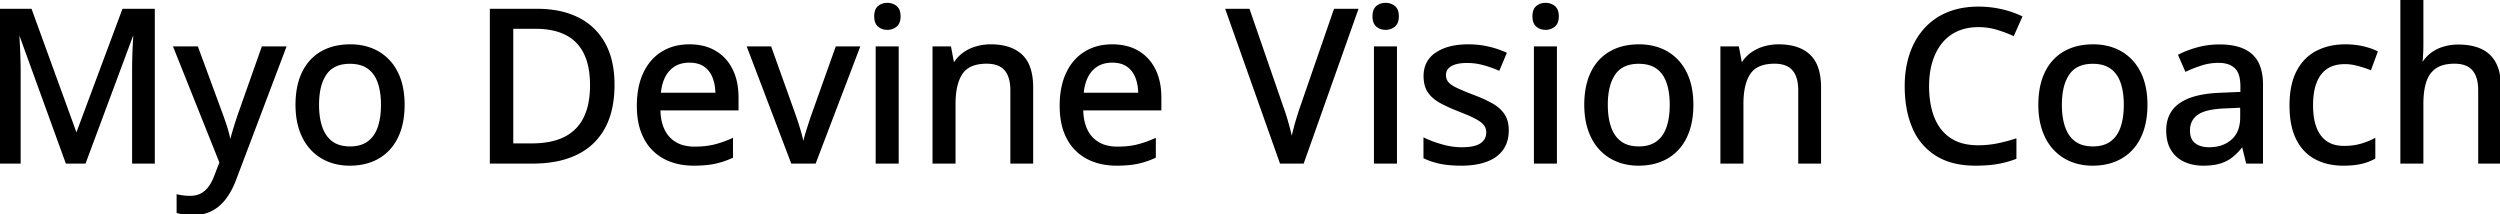 <svg width="1168.359" height="100.049" viewBox="0 0 1168.359 100.049" xmlns="http://www.w3.org/2000/svg"><g id="svgGroup" stroke-linecap="round" fill-rule="evenodd" font-size="9pt" stroke="#000" stroke-width="0.25mm" fill="#000" style="stroke:#000;stroke-width:0.25mm;fill:#000"><path d="M 39.648 75.977 L 31.104 75.977 L 8.838 14.6 L 8.447 14.6 A 166.696 166.696 0 0 1 8.522 15.672 Q 8.62 17.148 8.729 19.099 A 496.679 496.679 0 0 1 8.765 19.751 Q 8.936 22.9 9.058 26.587 Q 9.18 30.273 9.18 33.838 L 9.18 75.977 L 0 75.977 L 0 4.59 L 14.404 4.59 L 35.547 62.744 L 35.889 62.744 L 57.568 4.59 L 71.875 4.59 L 71.875 75.977 L 62.207 75.977 L 62.207 33.252 A 233.26 233.26 0 0 1 62.262 28.267 A 262.929 262.929 0 0 1 62.305 26.538 A 273.745 273.745 0 0 1 62.421 23.132 A 234.94 234.94 0 0 1 62.573 19.897 A 495.06 495.06 0 0 1 62.657 18.391 Q 62.781 16.235 62.891 14.697 L 62.451 14.697 L 39.648 75.977 Z M 1122.266 0 L 1132.08 0 L 1132.08 20.898 A 79.904 79.904 0 0 1 1131.934 25.781 Q 1131.787 28.174 1131.592 29.785 L 1132.178 29.785 A 16.372 16.372 0 0 1 1136.323 25.132 A 15.809 15.809 0 0 1 1136.401 25.073 A 17.933 17.933 0 0 1 1141.717 22.364 A 20.32 20.32 0 0 1 1142.114 22.241 A 23.346 23.346 0 0 1 1148.212 21.297 A 26.311 26.311 0 0 1 1148.877 21.289 A 32.199 32.199 0 0 1 1153.586 21.615 Q 1156.077 21.983 1158.17 22.769 A 17.961 17.961 0 0 1 1159.521 23.34 A 13.98 13.98 0 0 1 1166.113 29.712 A 18.039 18.039 0 0 1 1167.629 33.899 Q 1168.085 35.832 1168.257 38.09 A 37.436 37.436 0 0 1 1168.359 40.918 L 1168.359 75.977 L 1158.643 75.977 L 1158.643 42.236 A 23.495 23.495 0 0 0 1158.393 38.691 Q 1157.802 34.827 1155.811 32.544 Q 1152.979 29.297 1147.119 29.297 A 22.675 22.675 0 0 0 1143.558 29.559 Q 1141.69 29.857 1140.162 30.492 A 11.17 11.17 0 0 0 1138.232 31.519 A 11.54 11.54 0 0 0 1134.207 36.257 A 15.144 15.144 0 0 0 1133.496 38.037 A 25.627 25.627 0 0 0 1132.553 42.01 Q 1132.08 44.971 1132.08 48.584 L 1132.08 75.977 L 1122.266 75.977 L 1122.266 0 Z M 623.779 4.59 L 634.229 4.59 L 608.936 75.977 L 598.535 75.977 L 573.242 4.59 L 583.594 4.59 L 599.463 50.488 Q 600.342 52.881 601.123 55.542 A 172.42 172.42 0 0 1 602.588 60.84 A 102.623 102.623 0 0 1 603.21 63.367 A 76.602 76.602 0 0 1 603.711 65.674 A 90.64 90.64 0 0 1 604.205 63.367 A 121.022 121.022 0 0 1 604.81 60.84 Q 605.469 58.203 606.299 55.493 A 184.124 184.124 0 0 1 607.544 51.579 A 159.597 159.597 0 0 1 607.959 50.342 L 623.779 4.59 Z M 103.027 75.928 L 81.543 22.168 L 92.139 22.168 L 103.564 53.174 A 165.187 165.187 0 0 1 105.009 57.267 A 150.201 150.201 0 0 1 105.2 57.837 Q 105.957 60.107 106.519 62.231 A 45.914 45.914 0 0 1 107.4 66.278 A 42.377 42.377 0 0 1 107.422 66.406 L 107.764 66.406 A 72.809 72.809 0 0 1 108.272 64.388 Q 108.752 62.579 109.424 60.352 A 185.395 185.395 0 0 1 111.768 53.125 L 122.705 22.168 L 133.252 22.168 L 110.01 83.594 A 41.196 41.196 0 0 1 107.904 88.361 A 31.434 31.434 0 0 1 105.396 92.407 A 20.004 20.004 0 0 1 101.408 96.51 A 17.9 17.9 0 0 1 98.975 98.071 Q 95.264 100.049 90.186 100.049 A 34.826 34.826 0 0 1 88.242 99.997 Q 87.062 99.931 86.06 99.78 A 37.231 37.231 0 0 1 84.795 99.569 Q 83.801 99.384 83.008 99.17 L 83.008 91.357 A 20.048 20.048 0 0 0 83.879 91.534 Q 84.366 91.622 84.925 91.703 A 40.505 40.505 0 0 0 85.62 91.797 A 25.056 25.056 0 0 0 88.405 91.989 A 27.839 27.839 0 0 0 88.818 91.992 A 13.29 13.29 0 0 0 91.346 91.763 A 9.69 9.69 0 0 0 94.116 90.796 A 11.132 11.132 0 0 0 97.622 87.806 A 13.055 13.055 0 0 0 97.925 87.402 Q 99.512 85.205 100.586 82.275 L 103.027 75.928 Z M 941.895 65.283 L 941.895 73.877 A 45.595 45.595 0 0 1 933.423 76.196 A 47.79 47.79 0 0 1 929.314 76.714 Q 927.195 76.893 924.812 76.938 A 85.954 85.954 0 0 1 923.193 76.953 Q 913.506 76.953 906.71 73.391 A 25.646 25.646 0 0 1 905.005 72.412 A 27.591 27.591 0 0 1 894.189 59.644 A 41.597 41.597 0 0 1 891.408 50.068 Q 890.625 45.476 890.625 40.234 A 50.825 50.825 0 0 1 891.376 31.328 A 41.535 41.535 0 0 1 892.871 25.415 Q 895.117 18.701 899.463 13.794 A 29.114 29.114 0 0 1 910.132 6.226 A 33.208 33.208 0 0 1 918.088 4.038 A 44.351 44.351 0 0 1 924.707 3.564 Q 930.078 3.564 935.181 4.712 Q 940.283 5.859 944.58 7.91 L 940.869 16.26 A 59.126 59.126 0 0 0 935.234 14.062 A 67.227 67.227 0 0 0 933.228 13.428 A 29.647 29.647 0 0 0 925.316 12.214 A 33.388 33.388 0 0 0 924.609 12.207 Q 919.092 12.207 914.722 14.136 Q 910.352 16.064 907.324 19.751 A 24.403 24.403 0 0 0 903.831 25.524 A 30.138 30.138 0 0 0 902.686 28.613 A 34.823 34.823 0 0 0 901.383 34.853 A 45.918 45.918 0 0 0 901.074 40.283 A 48.954 48.954 0 0 0 901.556 47.337 Q 902.106 51.113 903.285 54.314 A 28.947 28.947 0 0 0 903.638 55.225 Q 906.201 61.523 911.377 64.941 A 19.823 19.823 0 0 0 917.997 67.693 Q 920.576 68.276 923.555 68.349 A 35.157 35.157 0 0 0 924.414 68.359 Q 929.102 68.359 933.374 67.505 A 77.245 77.245 0 0 0 941.895 65.283 Z M 482.373 40.918 L 482.373 75.977 L 472.656 75.977 L 472.656 42.236 A 23.495 23.495 0 0 0 472.407 38.691 Q 471.815 34.827 469.824 32.544 Q 466.992 29.297 461.133 29.297 A 22.068 22.068 0 0 0 456.886 29.676 Q 451.856 30.665 449.438 34.229 Q 446.094 39.16 446.094 48.535 L 446.094 75.977 L 436.279 75.977 L 436.279 22.168 L 444.043 22.168 L 445.459 29.736 L 445.996 29.736 A 15.924 15.924 0 0 1 450.342 25 A 19.183 19.183 0 0 1 456.226 22.144 A 24.084 24.084 0 0 1 463.037 21.191 A 29.73 29.73 0 0 1 468.63 21.684 Q 473.986 22.711 477.368 25.879 A 14.082 14.082 0 0 1 480.876 31.29 Q 481.742 33.583 482.107 36.443 A 35.4 35.4 0 0 1 482.373 40.918 Z M 850.586 40.918 L 850.586 75.977 L 840.869 75.977 L 840.869 42.236 A 23.495 23.495 0 0 0 840.62 38.691 Q 840.028 34.827 838.037 32.544 Q 835.205 29.297 829.346 29.297 A 22.068 22.068 0 0 0 825.099 29.676 Q 820.068 30.665 817.651 34.229 Q 814.307 39.16 814.307 48.535 L 814.307 75.977 L 804.492 75.977 L 804.492 22.168 L 812.256 22.168 L 813.672 29.736 L 814.209 29.736 A 15.924 15.924 0 0 1 818.555 25 A 19.183 19.183 0 0 1 824.438 22.144 A 24.084 24.084 0 0 1 831.25 21.191 A 29.73 29.73 0 0 1 836.843 21.684 Q 842.199 22.711 845.581 25.879 A 14.082 14.082 0 0 1 849.089 31.29 Q 849.954 33.583 850.32 36.443 A 35.4 35.4 0 0 1 850.586 40.918 Z M 665.723 73.633 L 665.723 64.941 A 43.76 43.76 0 0 0 669.568 66.553 Q 671.615 67.304 673.938 67.958 A 69.276 69.276 0 0 0 673.975 67.969 A 34.786 34.786 0 0 0 681.038 69.215 A 31.147 31.147 0 0 0 683.154 69.287 A 31.582 31.582 0 0 0 686.254 69.146 Q 689.39 68.835 691.336 67.843 A 7.317 7.317 0 0 0 692.261 67.285 A 6.83 6.83 0 0 0 694.155 65.303 Q 695.068 63.815 695.068 61.865 A 6.038 6.038 0 0 0 694.596 59.464 A 5.793 5.793 0 0 0 693.945 58.325 A 7.027 7.027 0 0 0 692.977 57.271 Q 691.86 56.26 690.015 55.249 A 37.563 37.563 0 0 0 688.024 54.242 Q 685.919 53.248 682.97 52.092 A 136.103 136.103 0 0 0 681.982 51.709 Q 677.857 50.098 674.696 48.487 A 52.592 52.592 0 0 1 673.218 47.705 Q 669.58 45.703 667.676 42.871 Q 665.771 40.039 665.771 35.547 A 13.84 13.84 0 0 1 666.558 30.774 Q 667.868 27.182 671.362 24.878 A 20.594 20.594 0 0 1 677.392 22.232 Q 681.256 21.191 686.133 21.191 Q 691.016 21.191 695.337 22.168 Q 699.658 23.145 703.613 24.902 L 700.439 32.471 A 53.448 53.448 0 0 0 693.213 29.956 Q 689.502 28.955 685.645 28.955 A 25.201 25.201 0 0 0 682.8 29.105 Q 679.829 29.443 677.985 30.548 A 7.463 7.463 0 0 0 677.954 30.566 A 6.262 6.262 0 0 0 676.466 31.787 A 4.731 4.731 0 0 0 675.293 35.01 A 6.391 6.391 0 0 0 675.523 36.763 A 5.038 5.038 0 0 0 676.538 38.672 Q 677.728 40.071 680.455 41.404 A 25.86 25.86 0 0 0 680.713 41.528 A 67.056 67.056 0 0 0 682.744 42.448 Q 685.036 43.444 688.173 44.651 A 218.373 218.373 0 0 0 688.623 44.824 A 78.091 78.091 0 0 1 692.681 46.476 Q 694.667 47.353 696.372 48.261 A 45.049 45.049 0 0 1 697.144 48.682 A 18.288 18.288 0 0 1 700.236 50.827 A 14.111 14.111 0 0 1 702.686 53.564 A 10.797 10.797 0 0 1 704.224 57.139 Q 704.574 58.597 704.629 60.299 A 19.882 19.882 0 0 1 704.639 60.937 A 17.662 17.662 0 0 1 704.165 65.125 A 13.28 13.28 0 0 1 702.075 69.751 A 14.151 14.151 0 0 1 697.584 73.769 A 19.042 19.042 0 0 1 694.629 75.146 Q 690.314 76.743 684.473 76.929 A 49.215 49.215 0 0 1 682.91 76.953 Q 678.297 76.953 674.72 76.386 A 33.237 33.237 0 0 1 673.145 76.099 A 34.243 34.243 0 0 1 668.379 74.756 A 28.36 28.36 0 0 1 665.723 73.633 Z M 380.859 75.977 L 370.117 75.977 L 349.658 22.168 L 360.059 22.168 L 371.533 54.248 A 116.86 116.86 0 0 1 372.65 57.568 A 146.632 146.632 0 0 1 373.755 61.182 A 82.632 82.632 0 0 1 374.372 63.403 Q 374.976 65.704 375.244 67.383 L 375.586 67.383 Q 375.914 65.71 376.551 63.463 A 93.976 93.976 0 0 1 377.246 61.133 A 286.508 286.508 0 0 1 378.394 57.532 A 220.305 220.305 0 0 1 379.492 54.248 L 390.918 22.168 L 401.367 22.168 L 380.859 75.977 Z M 1057.129 39.6 L 1057.129 75.977 L 1050.098 75.977 L 1048.193 68.164 L 1047.803 68.164 A 31.63 31.63 0 0 1 1045.361 71.001 A 24.62 24.62 0 0 1 1043.115 73.047 A 16.582 16.582 0 0 1 1038.069 75.785 A 19.017 19.017 0 0 1 1037.476 75.977 A 20.406 20.406 0 0 1 1034.529 76.627 Q 1033.025 76.851 1031.301 76.921 A 39.716 39.716 0 0 1 1029.687 76.953 A 23.249 23.249 0 0 1 1025.073 76.514 A 18.392 18.392 0 0 1 1020.996 75.195 Q 1017.188 73.438 1015.015 69.897 A 13.832 13.832 0 0 1 1013.385 65.875 Q 1012.842 63.623 1012.842 60.889 A 16.93 16.93 0 0 1 1013.655 55.503 A 13.548 13.548 0 0 1 1019.141 48.437 A 21.784 21.784 0 0 1 1024.439 45.905 Q 1029.987 44.051 1038.232 43.799 L 1047.51 43.408 L 1047.51 40.381 Q 1047.51 34.473 1045.04 31.83 A 6.381 6.381 0 0 0 1044.702 31.494 A 9.258 9.258 0 0 0 1040.872 29.41 Q 1039.448 29.009 1037.749 28.927 A 18.425 18.425 0 0 0 1036.865 28.906 A 26.402 26.402 0 0 0 1028.906 30.103 A 57.438 57.438 0 0 0 1021.582 32.959 L 1018.457 25.83 A 40.029 40.029 0 0 1 1023.074 23.834 A 51.158 51.158 0 0 1 1027.124 22.559 A 38.598 38.598 0 0 1 1036.972 21.242 A 42.793 42.793 0 0 1 1037.305 21.24 A 35.82 35.82 0 0 1 1042.776 21.63 Q 1048.73 22.552 1052.197 25.659 A 13.541 13.541 0 0 1 1055.896 31.354 Q 1056.686 33.586 1056.97 36.343 A 31.823 31.823 0 0 1 1057.129 39.6 Z M 344.678 45.557 L 344.678 51.123 L 308.154 51.123 Q 308.301 59.766 312.598 64.38 A 14.028 14.028 0 0 0 319.937 68.497 A 21.183 21.183 0 0 0 324.658 68.994 A 46.11 46.11 0 0 0 329.218 68.78 Q 331.662 68.536 333.789 68.018 A 45.975 45.975 0 0 0 338.908 66.434 A 56.095 56.095 0 0 0 342.09 65.137 L 342.09 73.389 A 39.006 39.006 0 0 1 335.106 75.839 A 35.588 35.588 0 0 1 333.96 76.099 A 36.719 36.719 0 0 1 330.237 76.668 Q 327.493 76.953 324.219 76.953 Q 316.406 76.953 310.522 73.828 A 21.838 21.838 0 0 1 301.367 64.575 A 26.239 26.239 0 0 1 298.914 57.733 Q 298.249 54.663 298.124 51.122 A 47.196 47.196 0 0 1 298.096 49.463 Q 298.096 40.576 301.074 34.253 Q 304.053 27.93 309.473 24.561 A 22.237 22.237 0 0 1 318.248 21.458 A 28.697 28.697 0 0 1 322.217 21.191 A 27.61 27.61 0 0 1 327.986 21.766 A 20.535 20.535 0 0 1 334.277 24.194 Q 339.307 27.197 341.992 32.666 Q 344.678 38.135 344.678 45.557 Z M 542.285 45.557 L 542.285 51.123 L 505.762 51.123 Q 505.908 59.766 510.205 64.38 A 14.028 14.028 0 0 0 517.544 68.497 A 21.183 21.183 0 0 0 522.266 68.994 A 46.11 46.11 0 0 0 526.825 68.78 Q 529.269 68.536 531.396 68.018 A 45.975 45.975 0 0 0 536.516 66.434 A 56.095 56.095 0 0 0 539.697 65.137 L 539.697 73.389 A 39.006 39.006 0 0 1 532.714 75.839 A 35.588 35.588 0 0 1 531.567 76.099 A 36.719 36.719 0 0 1 527.845 76.668 Q 525.101 76.953 521.826 76.953 Q 514.014 76.953 508.13 73.828 A 21.838 21.838 0 0 1 498.975 64.575 A 26.239 26.239 0 0 1 496.521 57.733 Q 495.856 54.663 495.732 51.122 A 47.196 47.196 0 0 1 495.703 49.463 Q 495.703 40.576 498.682 34.253 Q 501.66 27.93 507.08 24.561 A 22.237 22.237 0 0 1 515.855 21.458 A 28.697 28.697 0 0 1 519.824 21.191 A 27.61 27.61 0 0 1 525.593 21.766 A 20.535 20.535 0 0 1 531.885 24.194 Q 536.914 27.197 539.6 32.666 Q 542.285 38.135 542.285 45.557 Z M 248.975 75.977 L 229.395 75.977 L 229.395 4.59 L 251.172 4.59 A 50.605 50.605 0 0 1 260.172 5.352 A 36.532 36.532 0 0 1 270.068 8.569 A 28.265 28.265 0 0 1 282.373 20.337 Q 286.719 28.125 286.719 39.6 A 54.126 54.126 0 0 1 286.041 48.415 Q 284.983 54.817 282.275 59.741 Q 277.832 67.822 269.409 71.899 A 38.669 38.669 0 0 1 260.089 74.957 Q 255.779 75.817 250.83 75.952 A 68.345 68.345 0 0 1 248.975 75.977 Z M 1110.693 24.268 L 1107.764 32.227 A 50.851 50.851 0 0 0 1103.619 30.808 A 59.394 59.394 0 0 0 1101.88 30.322 Q 1098.73 29.492 1095.898 29.492 Q 1091.215 29.492 1087.991 31.351 A 11.697 11.697 0 0 0 1087.329 31.763 A 12.869 12.869 0 0 0 1083.287 36.183 A 16.972 16.972 0 0 0 1082.227 38.428 Q 1080.818 42.05 1080.57 47.065 A 44.687 44.687 0 0 0 1080.518 49.268 A 38.666 38.666 0 0 0 1080.775 53.856 Q 1081.05 56.159 1081.622 58.123 A 20.439 20.439 0 0 0 1082.202 59.839 A 15.927 15.927 0 0 0 1084.06 63.329 A 12.414 12.414 0 0 0 1087.183 66.406 A 12.539 12.539 0 0 0 1091.673 68.282 Q 1093.407 68.652 1095.41 68.652 A 33.287 33.287 0 0 0 1099.536 68.408 A 25.046 25.046 0 0 0 1103.223 67.676 A 35.093 35.093 0 0 0 1108.121 65.909 A 30.885 30.885 0 0 0 1109.619 65.186 L 1109.619 73.828 A 23.321 23.321 0 0 1 1104.63 75.851 A 26.715 26.715 0 0 1 1103.369 76.172 Q 1100.712 76.779 1097.2 76.914 A 54.175 54.175 0 0 1 1095.117 76.953 A 31.388 31.388 0 0 1 1088.567 76.299 A 24.302 24.302 0 0 1 1082.129 73.975 A 19.835 19.835 0 0 1 1074.208 66.171 A 24.652 24.652 0 0 1 1073.511 64.868 A 26.62 26.62 0 0 1 1071.425 58.885 Q 1070.761 55.966 1070.553 52.561 A 52.567 52.567 0 0 1 1070.459 49.365 A 47.937 47.937 0 0 1 1070.881 42.803 Q 1071.352 39.403 1072.347 36.57 A 23.852 23.852 0 0 1 1073.73 33.374 Q 1077.002 27.148 1082.788 24.17 A 26.722 26.722 0 0 1 1091.54 21.482 A 33.892 33.892 0 0 1 1096.045 21.191 A 38.953 38.953 0 0 1 1101.571 21.57 A 33.062 33.062 0 0 1 1104.272 22.07 A 36.698 36.698 0 0 1 1107.181 22.857 Q 1109.157 23.485 1110.693 24.268 Z M 188.203 55.163 A 43.484 43.484 0 0 0 188.623 48.975 Q 188.623 40.137 185.498 33.936 A 26.691 26.691 0 0 0 185.098 33.172 A 22.042 22.042 0 0 0 176.758 24.463 A 23.201 23.201 0 0 0 170.691 22.009 A 28.562 28.562 0 0 0 163.721 21.191 A 32.333 32.333 0 0 0 158.112 21.658 A 23.878 23.878 0 0 0 150.269 24.438 A 20.851 20.851 0 0 0 146.479 27.225 A 22.308 22.308 0 0 0 141.602 33.911 A 25.459 25.459 0 0 0 140.965 35.33 Q 139.667 38.473 139.074 42.225 A 43.237 43.237 0 0 0 138.574 48.975 A 42.463 42.463 0 0 0 138.92 54.509 A 31.818 31.818 0 0 0 140.381 60.815 A 28.706 28.706 0 0 0 141.517 63.613 A 23.428 23.428 0 0 0 145.508 69.604 Q 148.828 73.193 153.394 75.073 A 23.991 23.991 0 0 0 156.945 76.219 A 27.75 27.75 0 0 0 163.428 76.953 A 32.625 32.625 0 0 0 167.651 76.689 A 25.385 25.385 0 0 0 173.926 75.073 A 21.676 21.676 0 0 0 181.86 69.604 Q 185.156 66.016 186.89 60.815 A 32.467 32.467 0 0 0 188.203 55.163 Z M 790.498 55.163 A 43.484 43.484 0 0 0 790.918 48.975 Q 790.918 40.137 787.793 33.936 A 26.691 26.691 0 0 0 787.393 33.172 A 22.042 22.042 0 0 0 779.053 24.463 A 23.201 23.201 0 0 0 772.986 22.009 A 28.562 28.562 0 0 0 766.016 21.191 A 32.333 32.333 0 0 0 760.407 21.658 A 23.878 23.878 0 0 0 752.563 24.438 A 20.851 20.851 0 0 0 748.774 27.225 A 22.308 22.308 0 0 0 743.896 33.911 A 25.459 25.459 0 0 0 743.26 35.33 Q 741.962 38.473 741.369 42.225 A 43.237 43.237 0 0 0 740.869 48.975 A 42.463 42.463 0 0 0 741.215 54.509 A 31.818 31.818 0 0 0 742.676 60.815 A 28.706 28.706 0 0 0 743.812 63.613 A 23.428 23.428 0 0 0 747.803 69.604 Q 751.123 73.193 755.688 75.073 A 23.991 23.991 0 0 0 759.24 76.219 A 27.75 27.75 0 0 0 765.723 76.953 A 32.625 32.625 0 0 0 769.946 76.689 A 25.385 25.385 0 0 0 776.221 75.073 A 21.676 21.676 0 0 0 784.155 69.604 Q 787.451 66.016 789.185 60.815 A 32.467 32.467 0 0 0 790.498 55.163 Z M 1002.705 55.163 A 43.484 43.484 0 0 0 1003.125 48.975 Q 1003.125 40.137 1000 33.936 A 26.691 26.691 0 0 0 999.6 33.172 A 22.042 22.042 0 0 0 991.26 24.463 A 23.201 23.201 0 0 0 985.193 22.009 A 28.562 28.562 0 0 0 978.223 21.191 A 32.333 32.333 0 0 0 972.614 21.658 A 23.878 23.878 0 0 0 964.771 24.438 A 20.851 20.851 0 0 0 960.981 27.225 A 22.308 22.308 0 0 0 956.104 33.911 A 25.459 25.459 0 0 0 955.467 35.33 Q 954.169 38.473 953.576 42.225 A 43.237 43.237 0 0 0 953.076 48.975 A 42.463 42.463 0 0 0 953.422 54.509 A 31.818 31.818 0 0 0 954.883 60.815 A 28.706 28.706 0 0 0 956.019 63.613 A 23.428 23.428 0 0 0 960.01 69.604 Q 963.33 73.193 967.896 75.073 A 23.991 23.991 0 0 0 971.447 76.219 A 27.75 27.75 0 0 0 977.93 76.953 A 32.625 32.625 0 0 0 982.153 76.689 A 25.385 25.385 0 0 0 988.428 75.073 A 21.676 21.676 0 0 0 996.362 69.604 Q 999.658 66.016 1001.392 60.815 A 32.467 32.467 0 0 0 1002.705 55.163 Z M 250.391 12.988 L 239.404 12.988 L 239.404 67.48 L 248.633 67.48 A 43.86 43.86 0 0 0 256.41 66.837 Q 264.549 65.368 269.336 60.547 Q 276.221 53.613 276.221 39.893 A 46.619 46.619 0 0 0 275.819 33.586 Q 275.37 30.305 274.42 27.566 A 23.509 23.509 0 0 0 273.242 24.756 A 19.296 19.296 0 0 0 264.502 15.894 A 25.663 25.663 0 0 0 258.093 13.715 Q 254.565 12.988 250.391 12.988 Z M 409.717 22.168 L 419.531 22.168 L 419.531 75.977 L 409.717 75.977 L 409.717 22.168 Z M 642.578 22.168 L 652.393 22.168 L 652.393 75.977 L 642.578 75.977 L 642.578 22.168 Z M 717.334 22.168 L 727.148 22.168 L 727.148 75.977 L 717.334 75.977 L 717.334 22.168 Z M 148.633 48.975 A 40.856 40.856 0 0 0 148.895 53.727 Q 149.182 56.175 149.784 58.279 A 22.84 22.84 0 0 0 150.22 59.644 A 16.269 16.269 0 0 0 152.009 63.266 A 12.658 12.658 0 0 0 155.103 66.504 A 11.985 11.985 0 0 0 159.352 68.422 Q 161.296 68.896 163.623 68.896 A 18.036 18.036 0 0 0 167.344 68.533 Q 169.791 68.018 171.684 66.77 A 11.2 11.2 0 0 0 172.07 66.504 A 12.89 12.89 0 0 0 175.935 61.993 A 17.01 17.01 0 0 0 176.953 59.644 A 26.121 26.121 0 0 0 178.075 55.074 Q 178.426 52.839 178.497 50.293 A 47.041 47.041 0 0 0 178.516 48.975 Q 178.516 43.736 177.383 39.771 A 22.309 22.309 0 0 0 176.953 38.428 Q 175.391 34.033 172.095 31.689 A 12.007 12.007 0 0 0 168.035 29.861 Q 166.379 29.442 164.437 29.364 A 22.591 22.591 0 0 0 163.525 29.346 Q 155.811 29.346 152.222 34.497 A 17.77 17.77 0 0 0 149.832 39.587 Q 148.633 43.583 148.633 48.975 Z M 750.928 48.975 A 40.856 40.856 0 0 0 751.19 53.727 Q 751.477 56.175 752.078 58.279 A 22.84 22.84 0 0 0 752.515 59.644 A 16.269 16.269 0 0 0 754.304 63.266 A 12.658 12.658 0 0 0 757.397 66.504 A 11.985 11.985 0 0 0 761.647 68.422 Q 763.591 68.896 765.918 68.896 A 18.036 18.036 0 0 0 769.639 68.533 Q 772.086 68.018 773.979 66.77 A 11.2 11.2 0 0 0 774.365 66.504 A 12.89 12.89 0 0 0 778.23 61.993 A 17.01 17.01 0 0 0 779.248 59.644 A 26.121 26.121 0 0 0 780.37 55.074 Q 780.721 52.839 780.792 50.293 A 47.041 47.041 0 0 0 780.811 48.975 Q 780.811 43.736 779.677 39.771 A 22.309 22.309 0 0 0 779.248 38.428 Q 777.686 34.033 774.39 31.689 A 12.007 12.007 0 0 0 770.33 29.861 Q 768.674 29.442 766.732 29.364 A 22.591 22.591 0 0 0 765.82 29.346 Q 758.105 29.346 754.517 34.497 A 17.77 17.77 0 0 0 752.127 39.587 Q 750.928 43.583 750.928 48.975 Z M 963.135 48.975 A 40.856 40.856 0 0 0 963.397 53.727 Q 963.684 56.175 964.286 58.279 A 22.84 22.84 0 0 0 964.722 59.644 A 16.269 16.269 0 0 0 966.511 63.266 A 12.658 12.658 0 0 0 969.604 66.504 A 11.985 11.985 0 0 0 973.854 68.422 Q 975.798 68.896 978.125 68.896 A 18.036 18.036 0 0 0 981.846 68.533 Q 984.293 68.018 986.186 66.77 A 11.2 11.2 0 0 0 986.572 66.504 A 12.89 12.89 0 0 0 990.437 61.993 A 17.01 17.01 0 0 0 991.455 59.644 A 26.121 26.121 0 0 0 992.577 55.074 Q 992.928 52.839 992.999 50.293 A 47.041 47.041 0 0 0 993.018 48.975 Q 993.018 43.736 991.885 39.771 A 22.309 22.309 0 0 0 991.455 38.428 Q 989.893 34.033 986.597 31.689 A 12.007 12.007 0 0 0 982.537 29.861 Q 980.881 29.442 978.939 29.364 A 22.591 22.591 0 0 0 978.027 29.346 Q 970.313 29.346 966.724 34.497 A 17.77 17.77 0 0 0 964.334 39.587 Q 963.135 43.583 963.135 48.975 Z M 1047.412 54.688 L 1047.412 49.854 L 1039.893 50.195 A 53.052 53.052 0 0 0 1035.576 50.517 Q 1031.269 51.03 1028.593 52.254 A 10.425 10.425 0 0 0 1026.782 53.296 Q 1022.998 56.055 1022.998 60.986 A 11.243 11.243 0 0 0 1023.238 63.392 Q 1023.564 64.877 1024.33 65.971 A 6.023 6.023 0 0 0 1025.586 67.285 A 9.103 9.103 0 0 0 1028.913 68.876 Q 1030.2 69.21 1031.712 69.273 A 17.157 17.157 0 0 0 1032.422 69.287 A 19.05 19.05 0 0 0 1037.355 68.679 A 14.397 14.397 0 0 0 1043.188 65.601 A 11.778 11.778 0 0 0 1046.806 59.656 Q 1047.336 57.704 1047.403 55.364 A 23.886 23.886 0 0 0 1047.412 54.687 Z M 308.35 43.799 L 334.814 43.799 A 25.214 25.214 0 0 0 334.479 39.869 A 18.515 18.515 0 0 0 333.398 35.986 A 12.203 12.203 0 0 0 331.353 32.58 A 10.914 10.914 0 0 0 329.272 30.713 A 10.212 10.212 0 0 0 325.893 29.227 Q 324.522 28.887 322.92 28.823 A 18.906 18.906 0 0 0 322.168 28.809 A 14.808 14.808 0 0 0 317.793 29.425 A 11.681 11.681 0 0 0 312.598 32.69 Q 309.553 35.961 308.623 41.606 A 29.227 29.227 0 0 0 308.35 43.799 Z M 505.957 43.799 L 532.422 43.799 A 25.214 25.214 0 0 0 532.086 39.869 A 18.515 18.515 0 0 0 531.006 35.986 A 12.203 12.203 0 0 0 528.96 32.58 A 10.914 10.914 0 0 0 526.88 30.713 A 10.212 10.212 0 0 0 523.501 29.227 Q 522.129 28.887 520.527 28.823 A 18.906 18.906 0 0 0 519.775 28.809 A 14.808 14.808 0 0 0 515.4 29.425 A 11.681 11.681 0 0 0 510.205 32.69 Q 507.161 35.961 506.231 41.606 A 29.227 29.227 0 0 0 505.957 43.799 Z M 416.939 2.17 A 6.71 6.71 0 0 0 414.697 1.807 A 7.691 7.691 0 0 0 413.827 1.855 A 5.837 5.837 0 0 0 410.669 3.174 Q 409.493 4.156 409.163 6.022 A 9.158 9.158 0 0 0 409.033 7.617 Q 409.033 10.693 410.669 12.085 A 5.637 5.637 0 0 0 412.684 13.191 A 6.815 6.815 0 0 0 414.697 13.477 A 7.681 7.681 0 0 0 415.006 13.47 A 6.058 6.058 0 0 0 418.726 12.085 A 4.067 4.067 0 0 0 419.706 10.891 Q 420.41 9.606 420.41 7.617 Q 420.41 4.541 418.726 3.174 A 5.952 5.952 0 0 0 416.939 2.17 Z M 649.8 2.17 A 6.71 6.71 0 0 0 647.559 1.807 A 7.691 7.691 0 0 0 646.688 1.855 A 5.837 5.837 0 0 0 643.53 3.174 Q 642.355 4.156 642.024 6.022 A 9.158 9.158 0 0 0 641.895 7.617 Q 641.895 10.693 643.53 12.085 A 5.637 5.637 0 0 0 645.546 13.191 A 6.815 6.815 0 0 0 647.559 13.477 A 7.681 7.681 0 0 0 647.867 13.47 A 6.058 6.058 0 0 0 651.587 12.085 A 4.067 4.067 0 0 0 652.567 10.891 Q 653.271 9.606 653.271 7.617 Q 653.271 4.541 651.587 3.174 A 5.952 5.952 0 0 0 649.8 2.17 Z M 724.556 2.17 A 6.71 6.71 0 0 0 722.314 1.807 A 7.691 7.691 0 0 0 721.444 1.855 A 5.837 5.837 0 0 0 718.286 3.174 Q 717.11 4.156 716.78 6.022 A 9.158 9.158 0 0 0 716.65 7.617 Q 716.65 10.693 718.286 12.085 A 5.637 5.637 0 0 0 720.302 13.191 A 6.815 6.815 0 0 0 722.314 13.477 A 7.681 7.681 0 0 0 722.623 13.47 A 6.058 6.058 0 0 0 726.343 12.085 A 4.067 4.067 0 0 0 727.323 10.891 Q 728.027 9.606 728.027 7.617 Q 728.027 4.541 726.343 3.174 A 5.952 5.952 0 0 0 724.556 2.17 Z" vector-effect="non-scaling-stroke"/></g></svg>